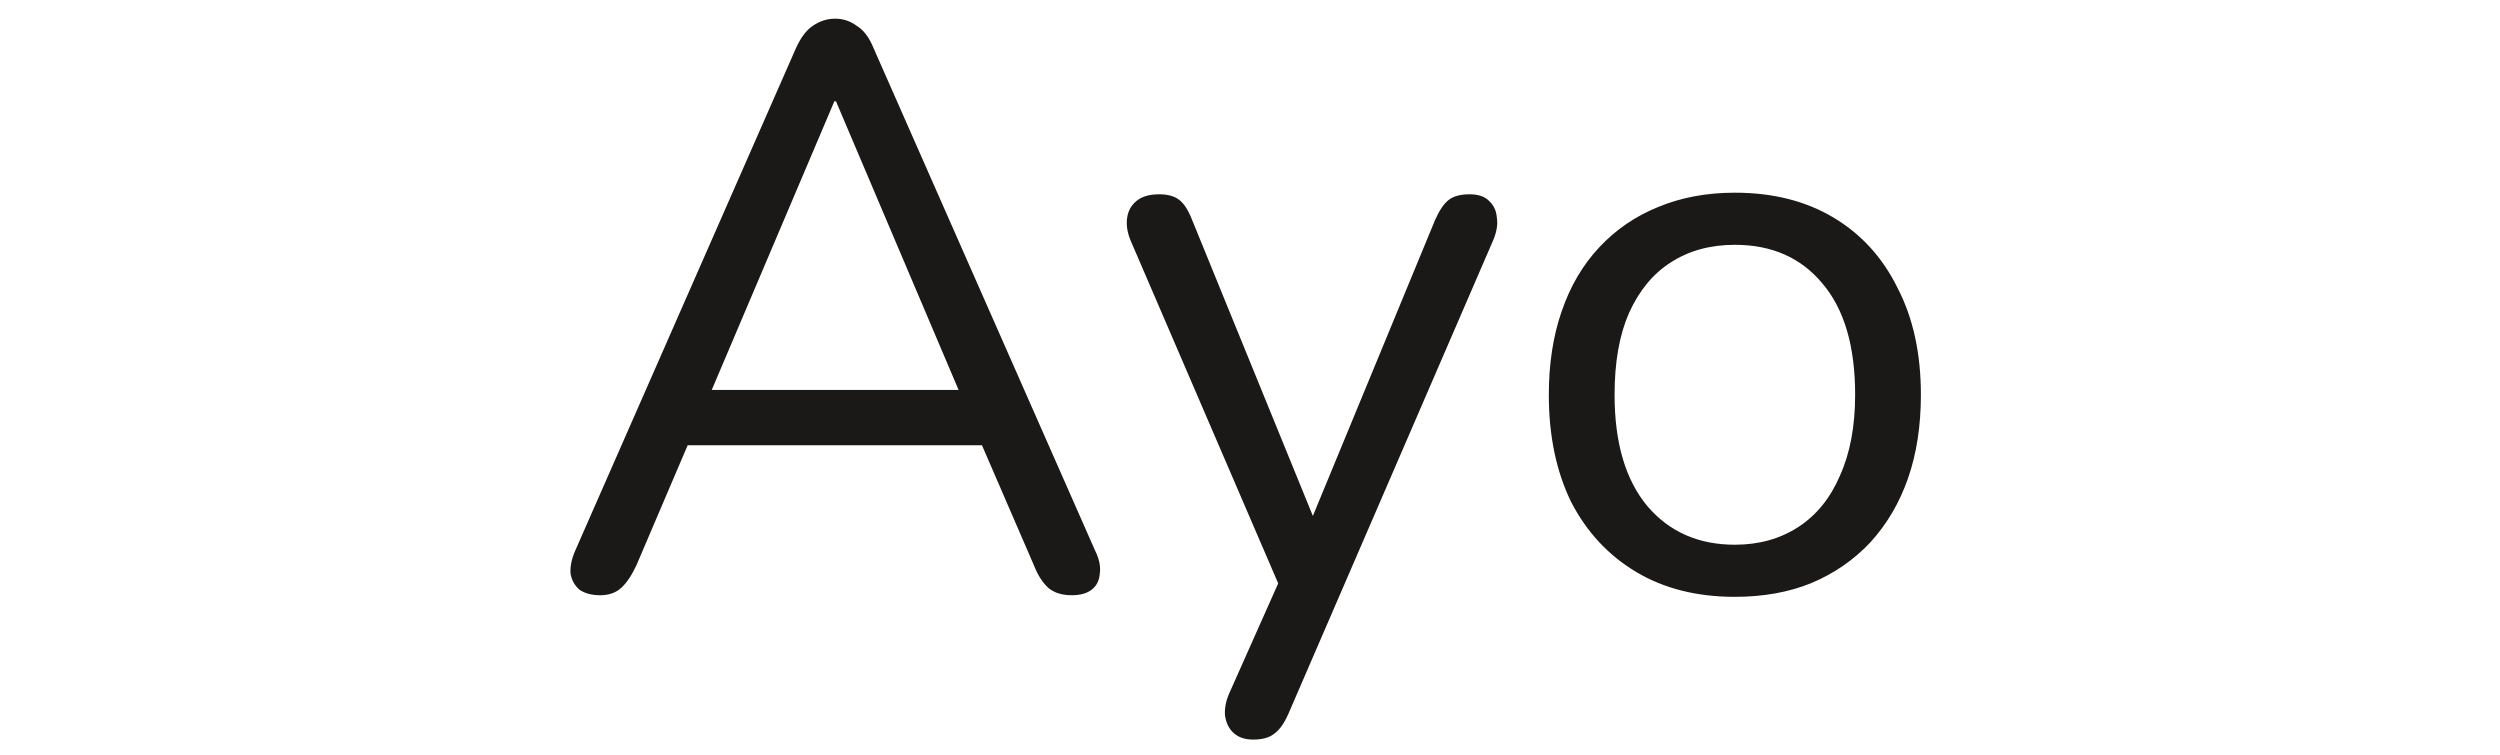 <svg width="106" height="32" viewBox="0 0 106 32" fill="none" xmlns="http://www.w3.org/2000/svg">
<path d="M25.449 25.238C25.086 25.238 24.792 25.159 24.565 25C24.361 24.819 24.236 24.592 24.191 24.32C24.168 24.025 24.236 23.697 24.395 23.334L33.745 2.05C33.949 1.597 34.187 1.279 34.459 1.098C34.754 0.894 35.071 0.792 35.411 0.792C35.751 0.792 36.057 0.894 36.329 1.098C36.624 1.279 36.862 1.597 37.043 2.05L46.427 23.334C46.608 23.697 46.676 24.025 46.631 24.32C46.608 24.615 46.495 24.841 46.291 25C46.087 25.159 45.804 25.238 45.441 25.238C45.033 25.238 44.704 25.136 44.455 24.932C44.206 24.705 44.002 24.388 43.843 23.98L41.327 18.166L42.687 18.88H28.067L29.461 18.166L26.979 23.98C26.775 24.411 26.56 24.728 26.333 24.932C26.106 25.136 25.812 25.238 25.449 25.238ZM35.377 4.294L29.903 17.18L29.087 16.534H41.667L40.919 17.18L35.445 4.294H35.377ZM53.13 31.358C52.79 31.358 52.518 31.267 52.314 31.086C52.11 30.905 51.985 30.655 51.94 30.338C51.917 30.043 51.974 29.737 52.11 29.42L54.456 24.15V25.34L47.928 10.176C47.792 9.836 47.747 9.519 47.792 9.224C47.837 8.929 47.973 8.691 48.2 8.51C48.427 8.329 48.744 8.238 49.152 8.238C49.515 8.238 49.798 8.317 50.002 8.476C50.206 8.635 50.387 8.918 50.546 9.326L56.122 22.994H55.204L60.848 9.326C61.029 8.918 61.222 8.635 61.426 8.476C61.63 8.317 61.925 8.238 62.31 8.238C62.673 8.238 62.945 8.329 63.126 8.51C63.33 8.691 63.443 8.929 63.466 9.224C63.511 9.496 63.466 9.802 63.33 10.142L54.626 30.27C54.445 30.678 54.241 30.961 54.014 31.12C53.81 31.279 53.515 31.358 53.13 31.358ZM73.558 25.306C71.949 25.306 70.555 24.955 69.376 24.252C68.198 23.549 67.28 22.563 66.622 21.294C65.988 20.002 65.67 18.483 65.67 16.738C65.67 15.423 65.852 14.245 66.214 13.202C66.577 12.137 67.11 11.23 67.812 10.482C68.515 9.734 69.342 9.167 70.294 8.782C71.269 8.374 72.357 8.17 73.558 8.17C75.168 8.17 76.562 8.521 77.74 9.224C78.919 9.927 79.826 10.924 80.46 12.216C81.118 13.485 81.446 14.993 81.446 16.738C81.446 18.053 81.265 19.231 80.902 20.274C80.54 21.317 80.007 22.223 79.304 22.994C78.602 23.742 77.763 24.32 76.788 24.728C75.836 25.113 74.76 25.306 73.558 25.306ZM73.558 23.096C74.578 23.096 75.474 22.847 76.244 22.348C77.015 21.849 77.604 21.124 78.012 20.172C78.443 19.22 78.658 18.075 78.658 16.738C78.658 14.675 78.194 13.1 77.264 12.012C76.358 10.924 75.122 10.38 73.558 10.38C72.516 10.38 71.609 10.629 70.838 11.128C70.09 11.604 69.501 12.318 69.07 13.27C68.662 14.199 68.458 15.355 68.458 16.738C68.458 18.778 68.923 20.353 69.852 21.464C70.782 22.552 72.017 23.096 73.558 23.096Z" fill="#1B1917"/>
</svg>
